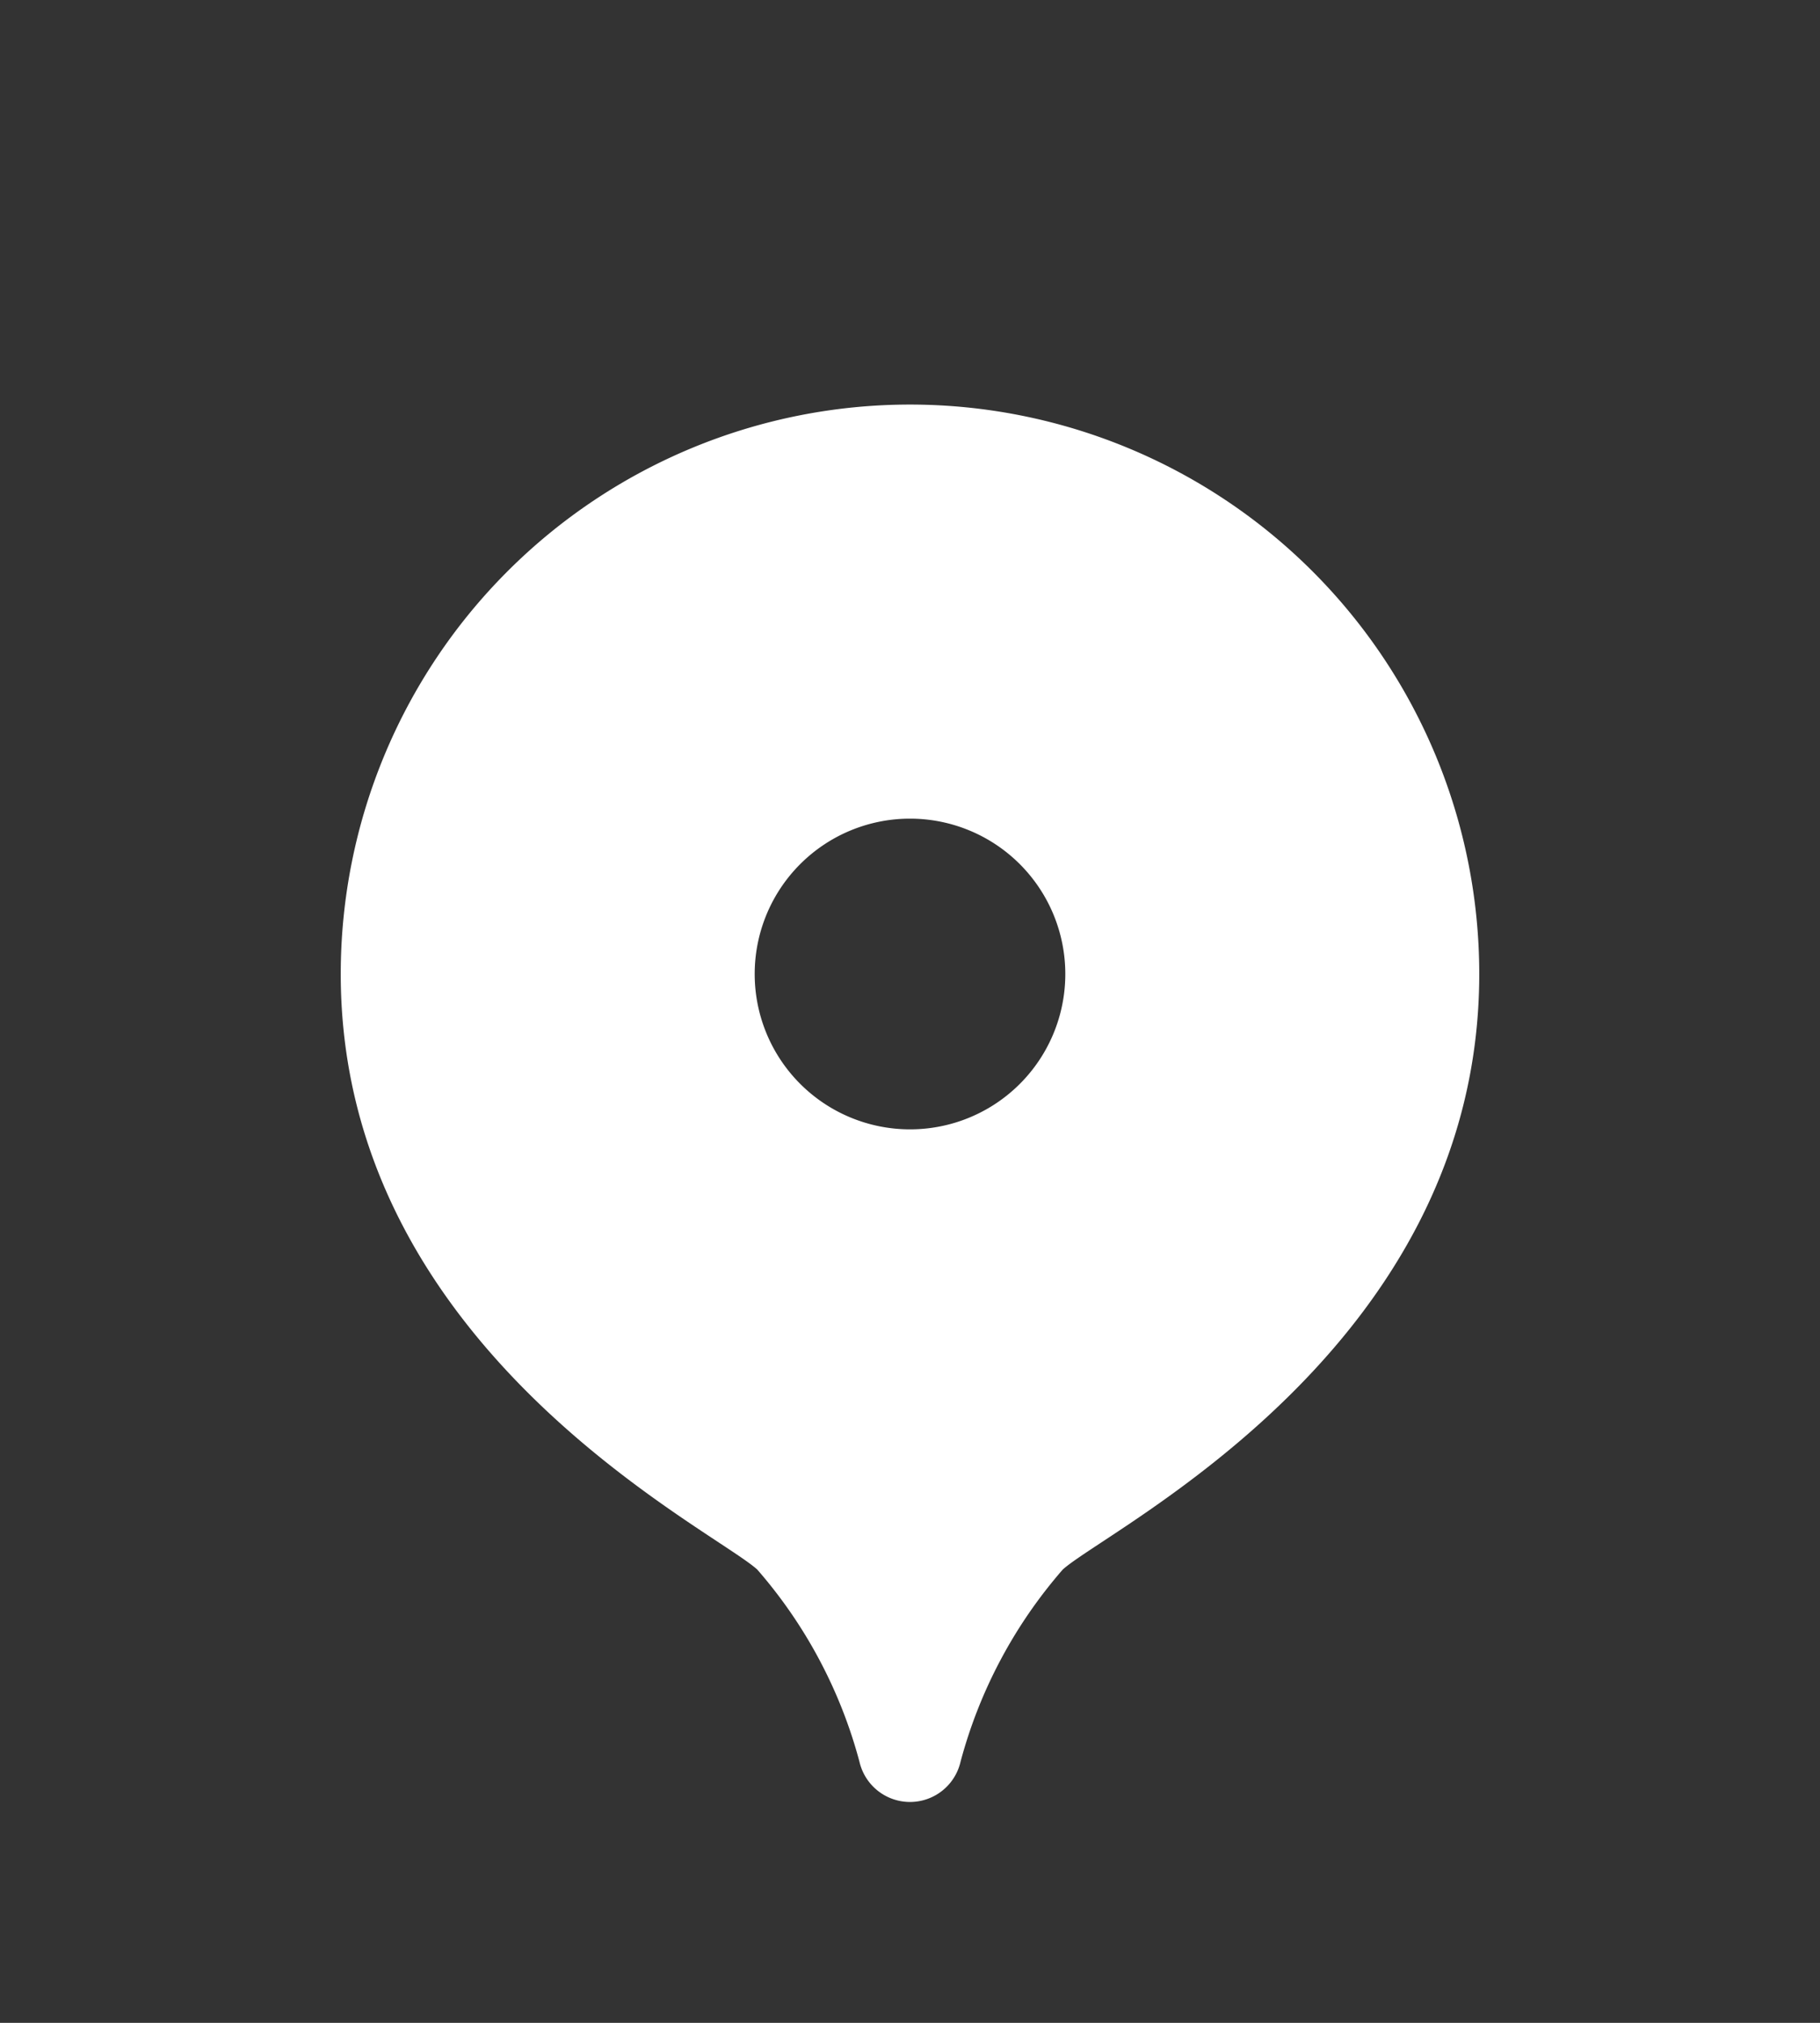 <svg xmlns="http://www.w3.org/2000/svg" xmlns:xlink="http://www.w3.org/1999/xlink" width="18" height="20" viewBox="0 0 18 20">
  <rect x="0" y="0" width="18" height="20" fill="#333333" stroke="none"/>
  <defs>
    <clipPath id="clip-Location">
      <rect width="18" height="20"/>
    </clipPath>
  </defs>
  <g id="Location" clip-path="url(#clip-Location)">
    <path id="icons8-location" d="M9.63,2A5.63,5.63,0,0,0,4,7.63c0,3.7,3.661,5.475,4.119,5.888a4.755,4.755,0,0,1,1.011,1.9.513.513,0,0,0,1,0,4.758,4.758,0,0,1,1.011-1.9c.459-.413,4.119-2.185,4.119-5.888A5.63,5.63,0,0,0,9.63,2Zm0,7.166A1.536,1.536,0,1,1,11.166,7.63,1.535,1.535,0,0,1,9.63,9.166Z" transform="translate(-0.63 2)" fill="#fff"/>
  </g>
</svg>
